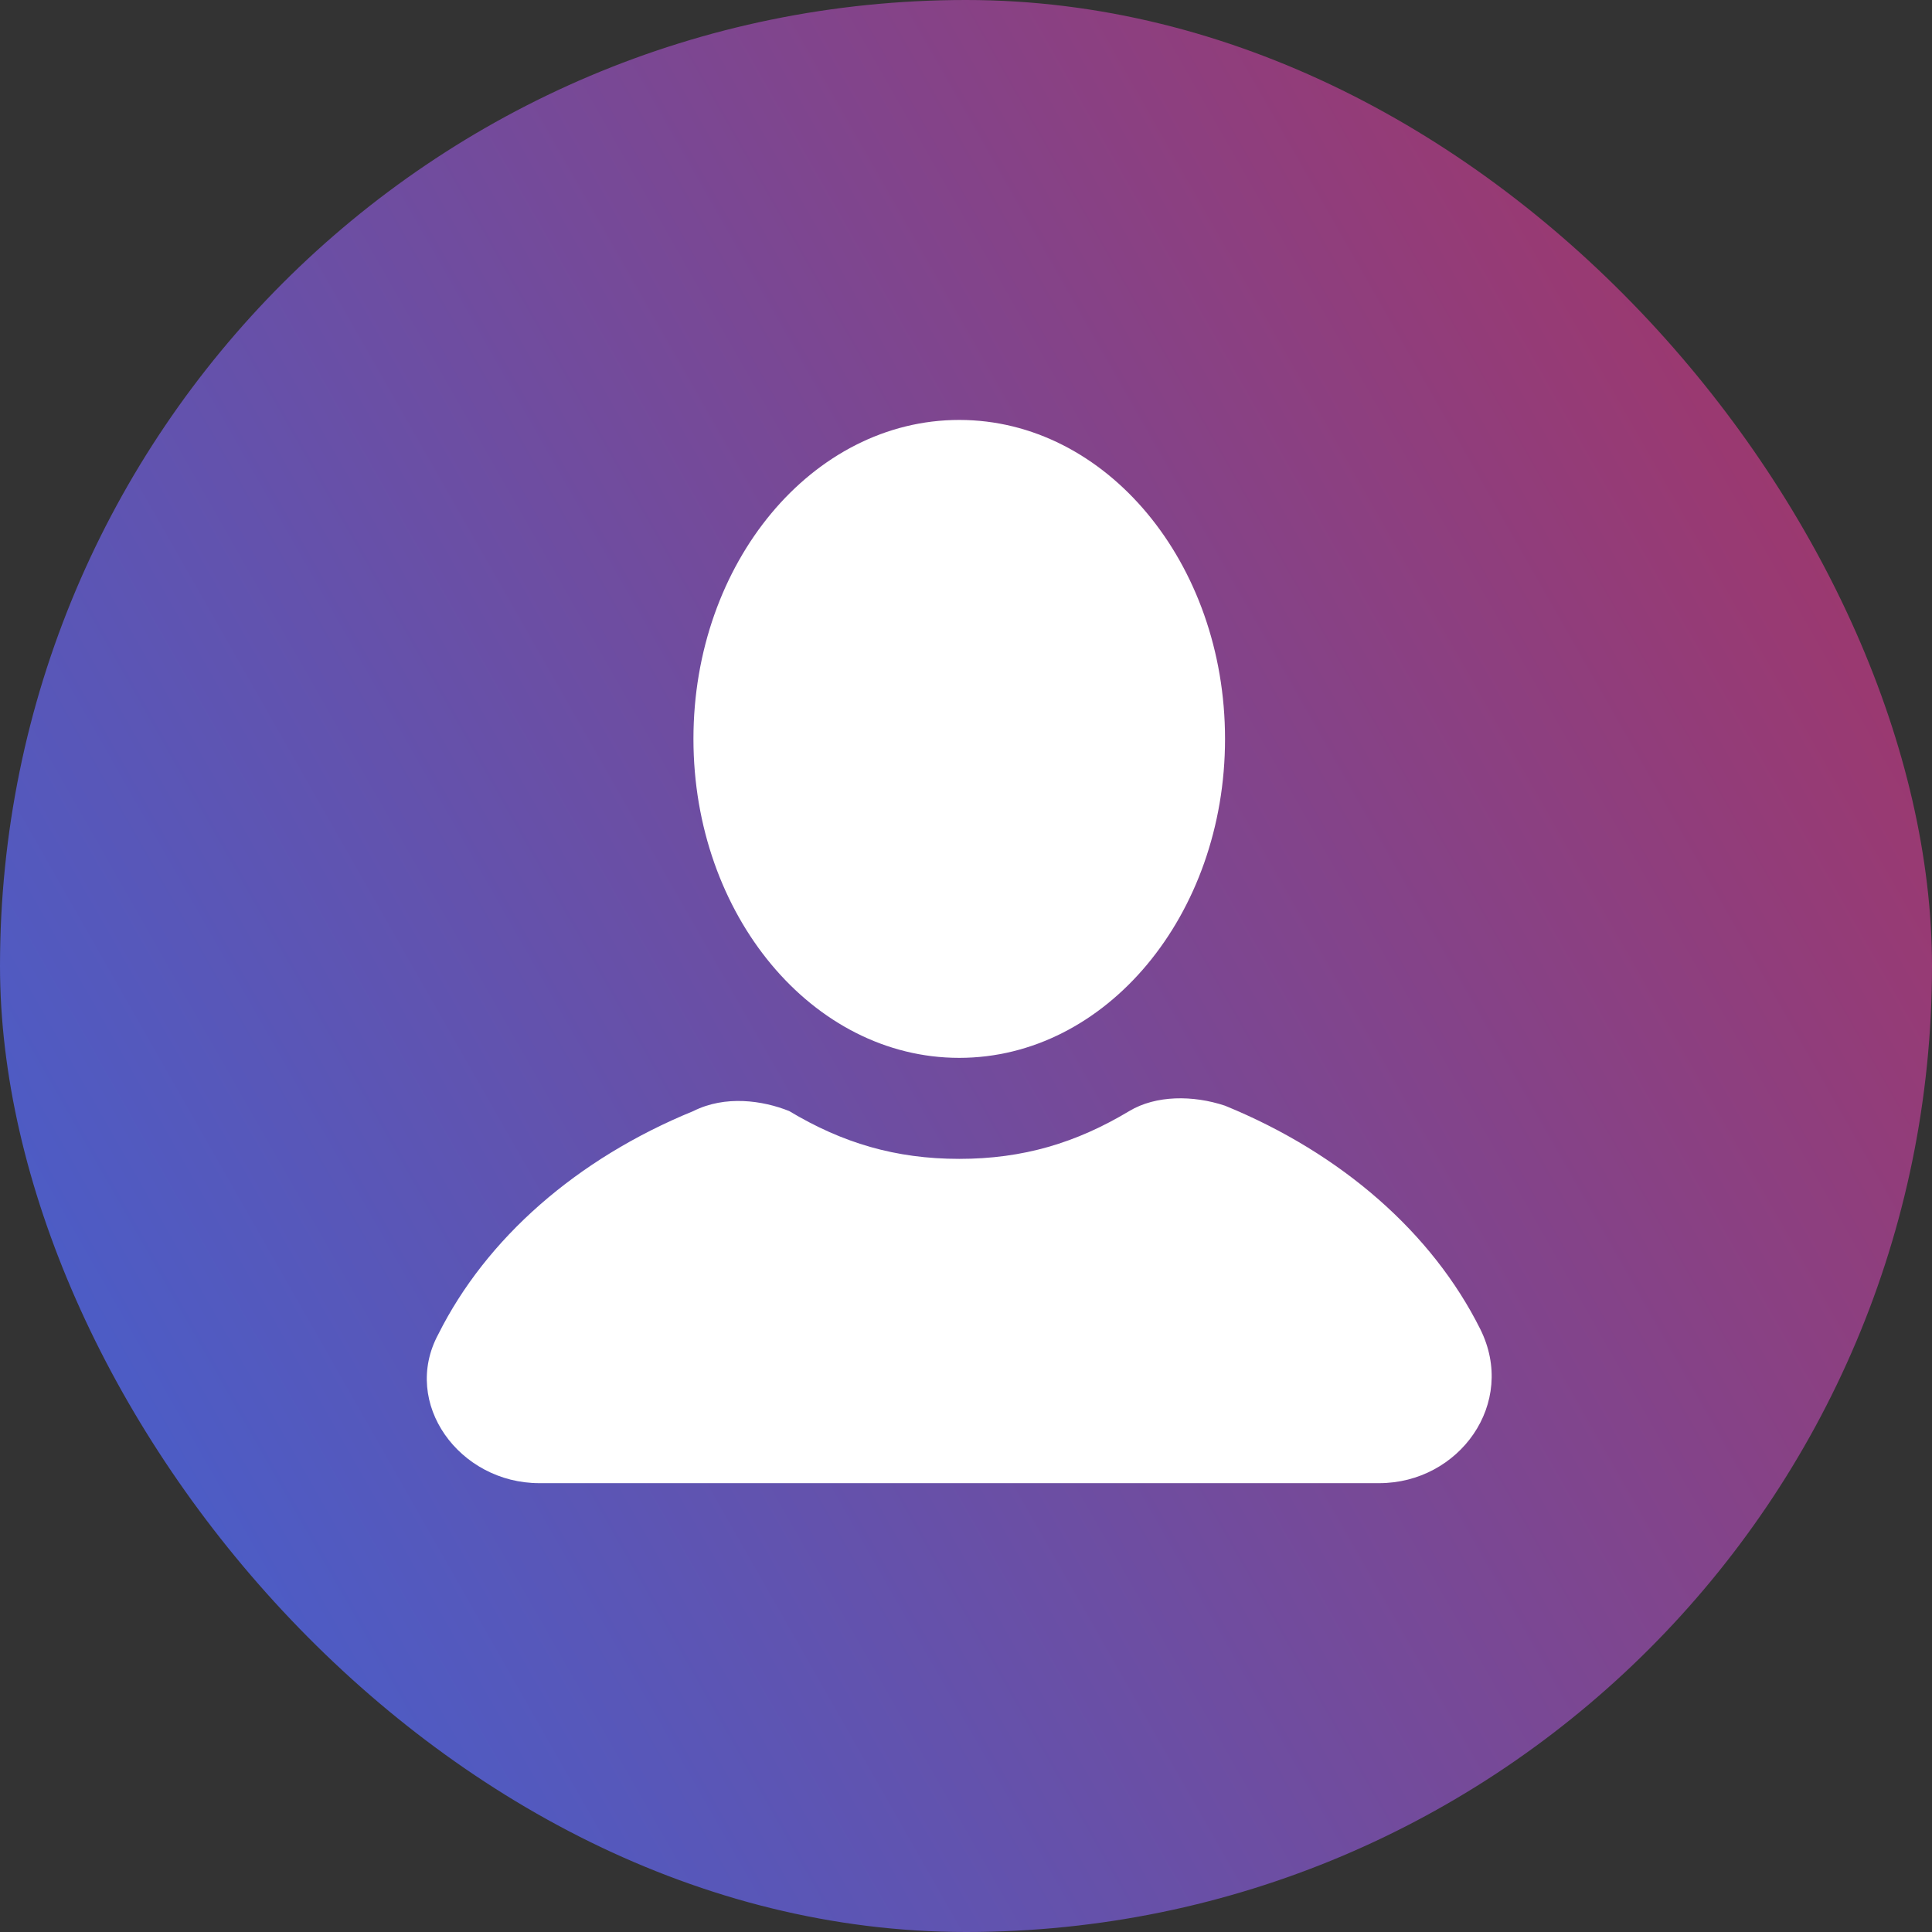 <svg width="106" height="106" viewBox="0 0 106 106" fill="none" xmlns="http://www.w3.org/2000/svg">
<rect x="0" y="0" width="106" height="106" fill="#333333" stroke="none"/>
<rect width="106" height="106" rx="53" fill="url(#paint0_linear_182_143)"/>
<path d="M52.629 58.04C60.683 58.04 67.212 50.205 67.212 40.54C67.212 30.875 60.683 23.04 52.629 23.04C44.575 23.04 38.046 30.875 38.046 40.54C38.046 50.205 44.575 58.04 52.629 58.04Z" fill="white"/>
<path d="M81.212 72.915C78.587 67.665 73.629 63.29 67.212 60.665C65.462 60.082 63.421 60.082 61.962 60.957C59.046 62.707 56.129 63.582 52.629 63.582C49.129 63.582 46.212 62.707 43.296 60.957C41.837 60.374 39.796 60.082 38.046 60.957C31.629 63.582 26.671 67.957 24.046 73.207C22.004 76.999 25.212 81.374 29.587 81.374H75.671C80.046 81.374 83.254 76.999 81.212 72.915Z" fill="white"/>
<defs>
<linearGradient id="paint0_linear_182_143" x1="-10.278" y1="104.174" x2="151.797" y2="11.857" gradientUnits="userSpaceOnUse">
<stop stop-color="#3766DD"/>
<stop offset="1" stop-color="#C42643"/>
</linearGradient>
</defs>
</svg>
